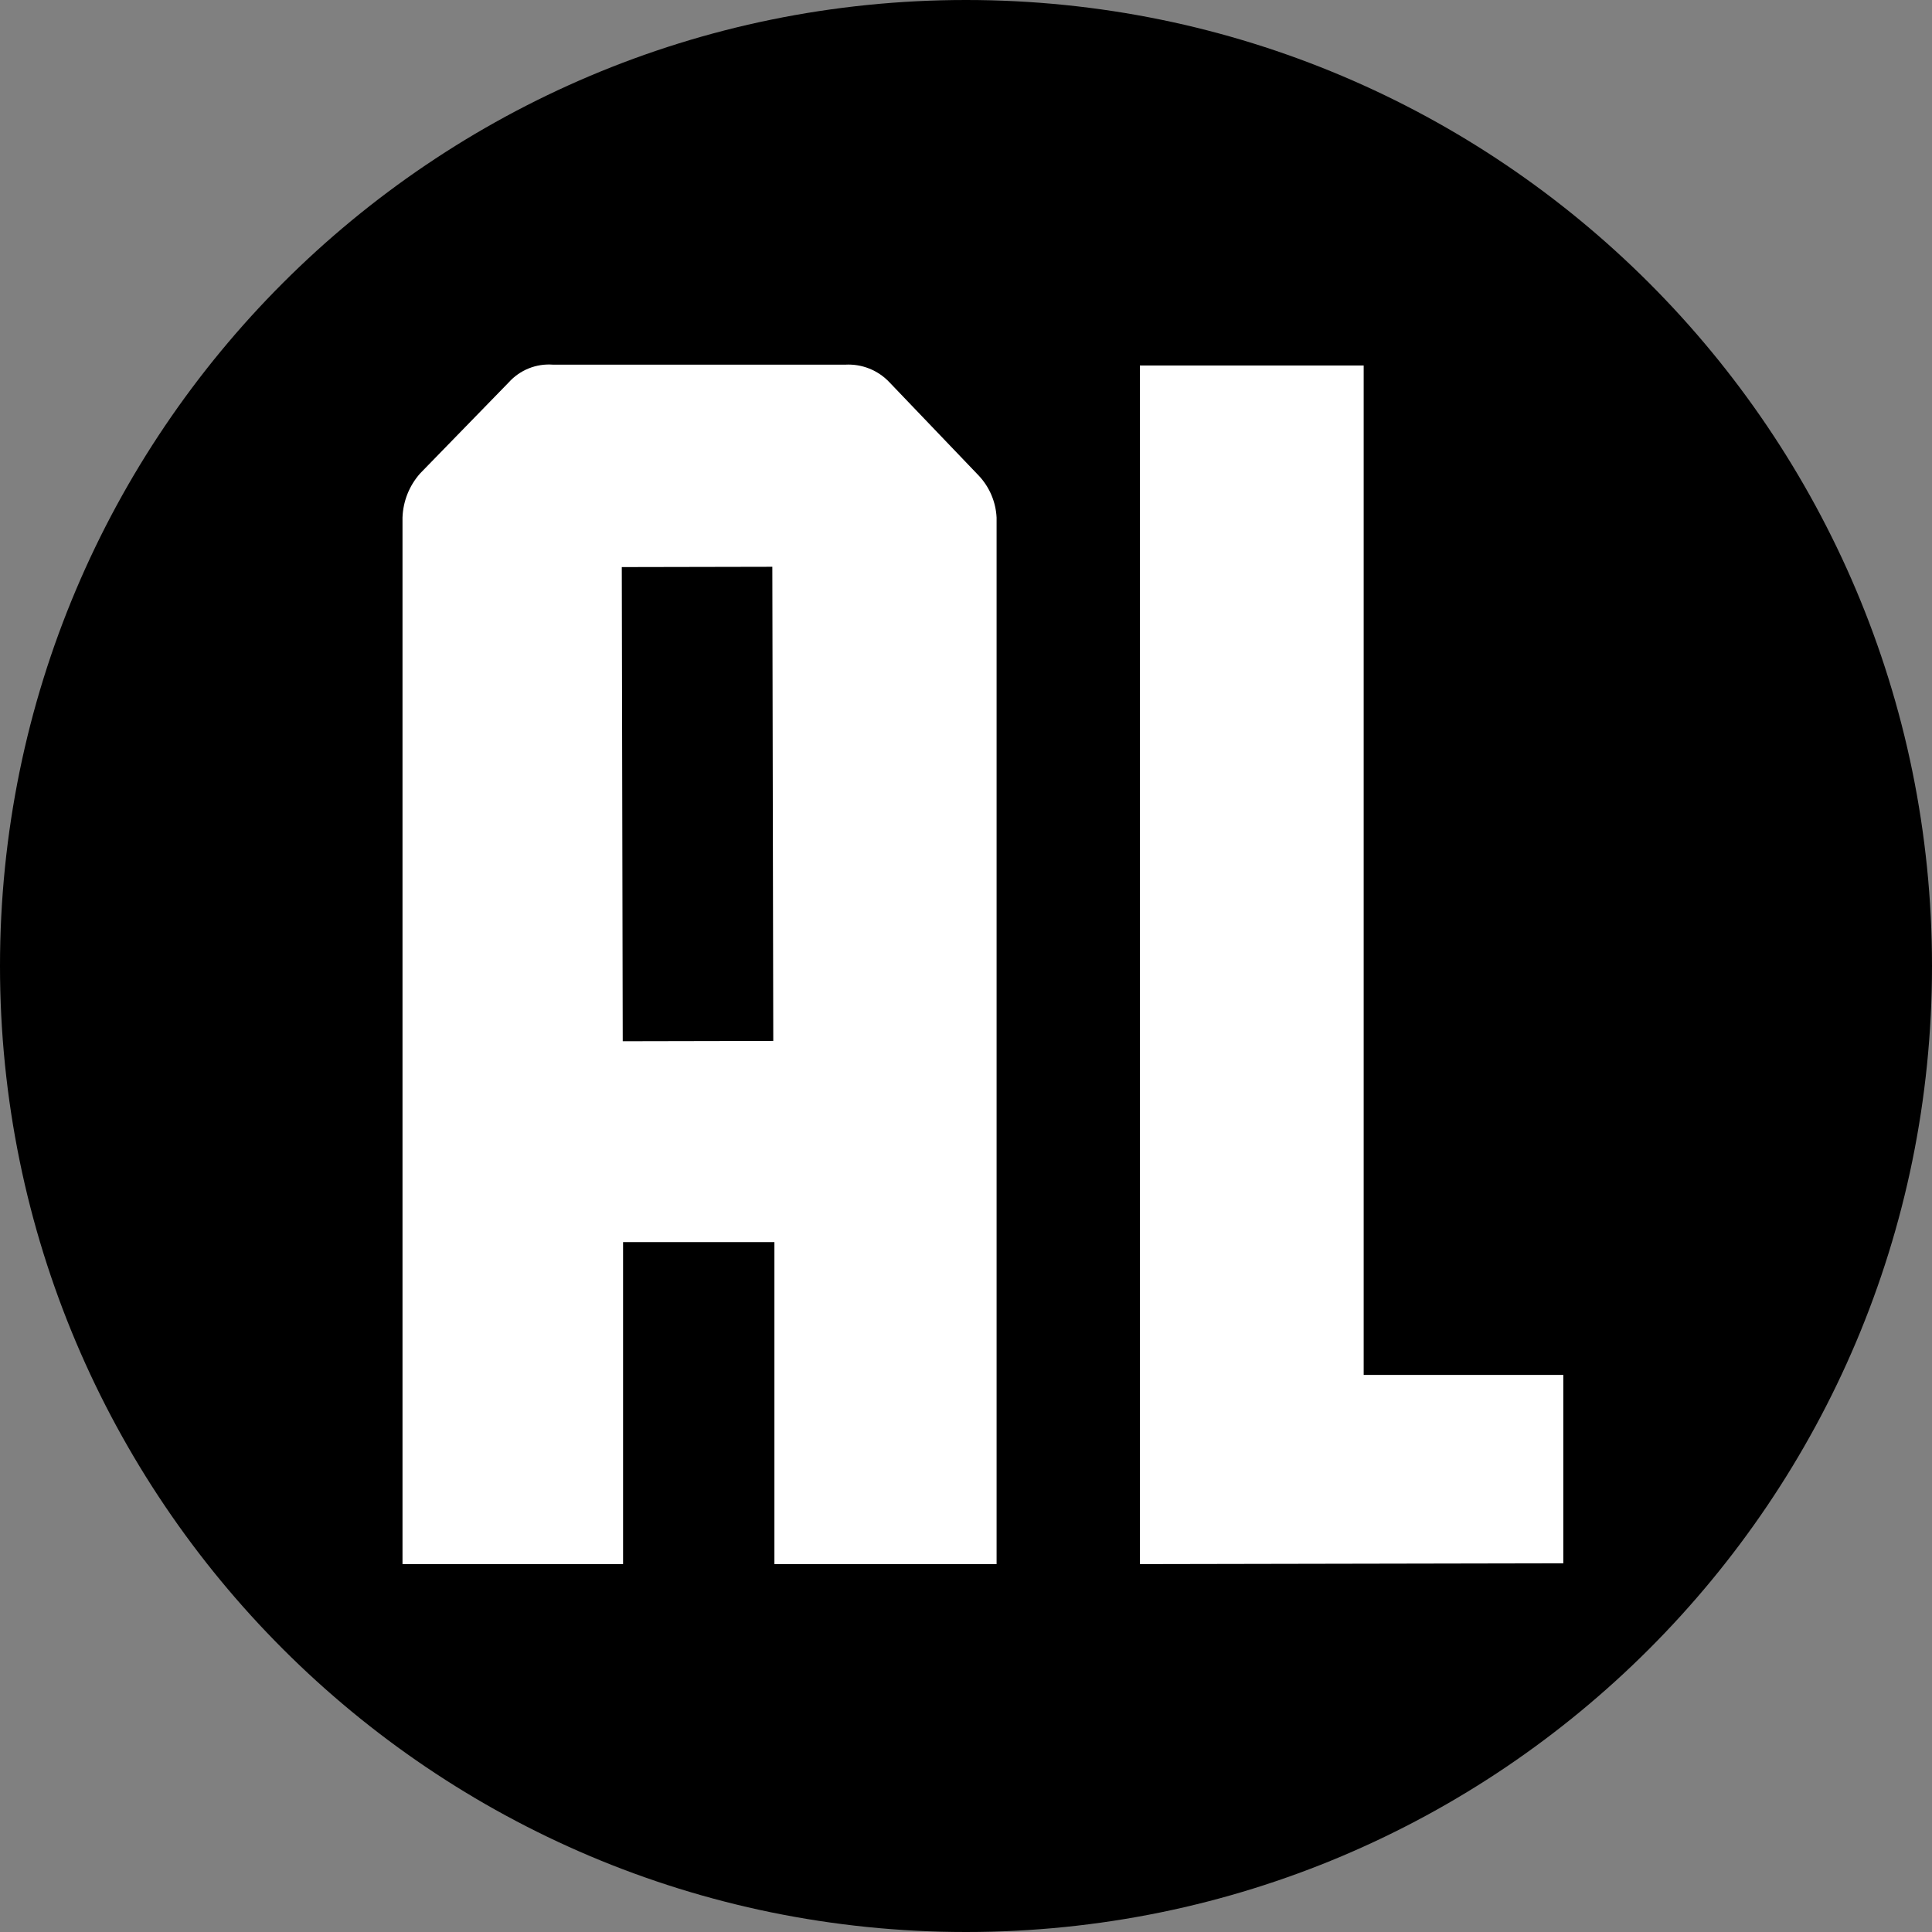 <svg height="120" viewBox="0 0 120 120" width="120" xmlns="http://www.w3.org/2000/svg"><rect x="0" y="0" width="120" height="120" fill="#808080" stroke="none"/><g fill="none" fill-rule="evenodd"><circle cx="60" cy="60" fill="#fff" r="58"/><g fill="#000" fill-rule="nonzero"><path d="m38.628 35.232h9.35v29.45h-9.35z" transform="matrix(1 -.002 .002 1 -.078 .068)"/><path d="m60 0c-33.137 0-60 26.863-60 60 0 33.137 26.863 60 60 60 33.137 0 60-26.863 60-60s-26.863-60-60-60zm-11.9 97.15v-20h-9.4v20h-13.7v-65c.034-1.017.423-1.99 1.1-2.75l5.5-5.65c.696-.774 1.712-1.18 2.75-1.1h18.15c1.034-.058 2.041.344 2.75 1.1l5.55 5.8c.663.709 1.053 1.63 1.1 2.6v65zm22.7 0v-74.45h13.9v62.7h12.4v11.7z"/></g></g></svg>